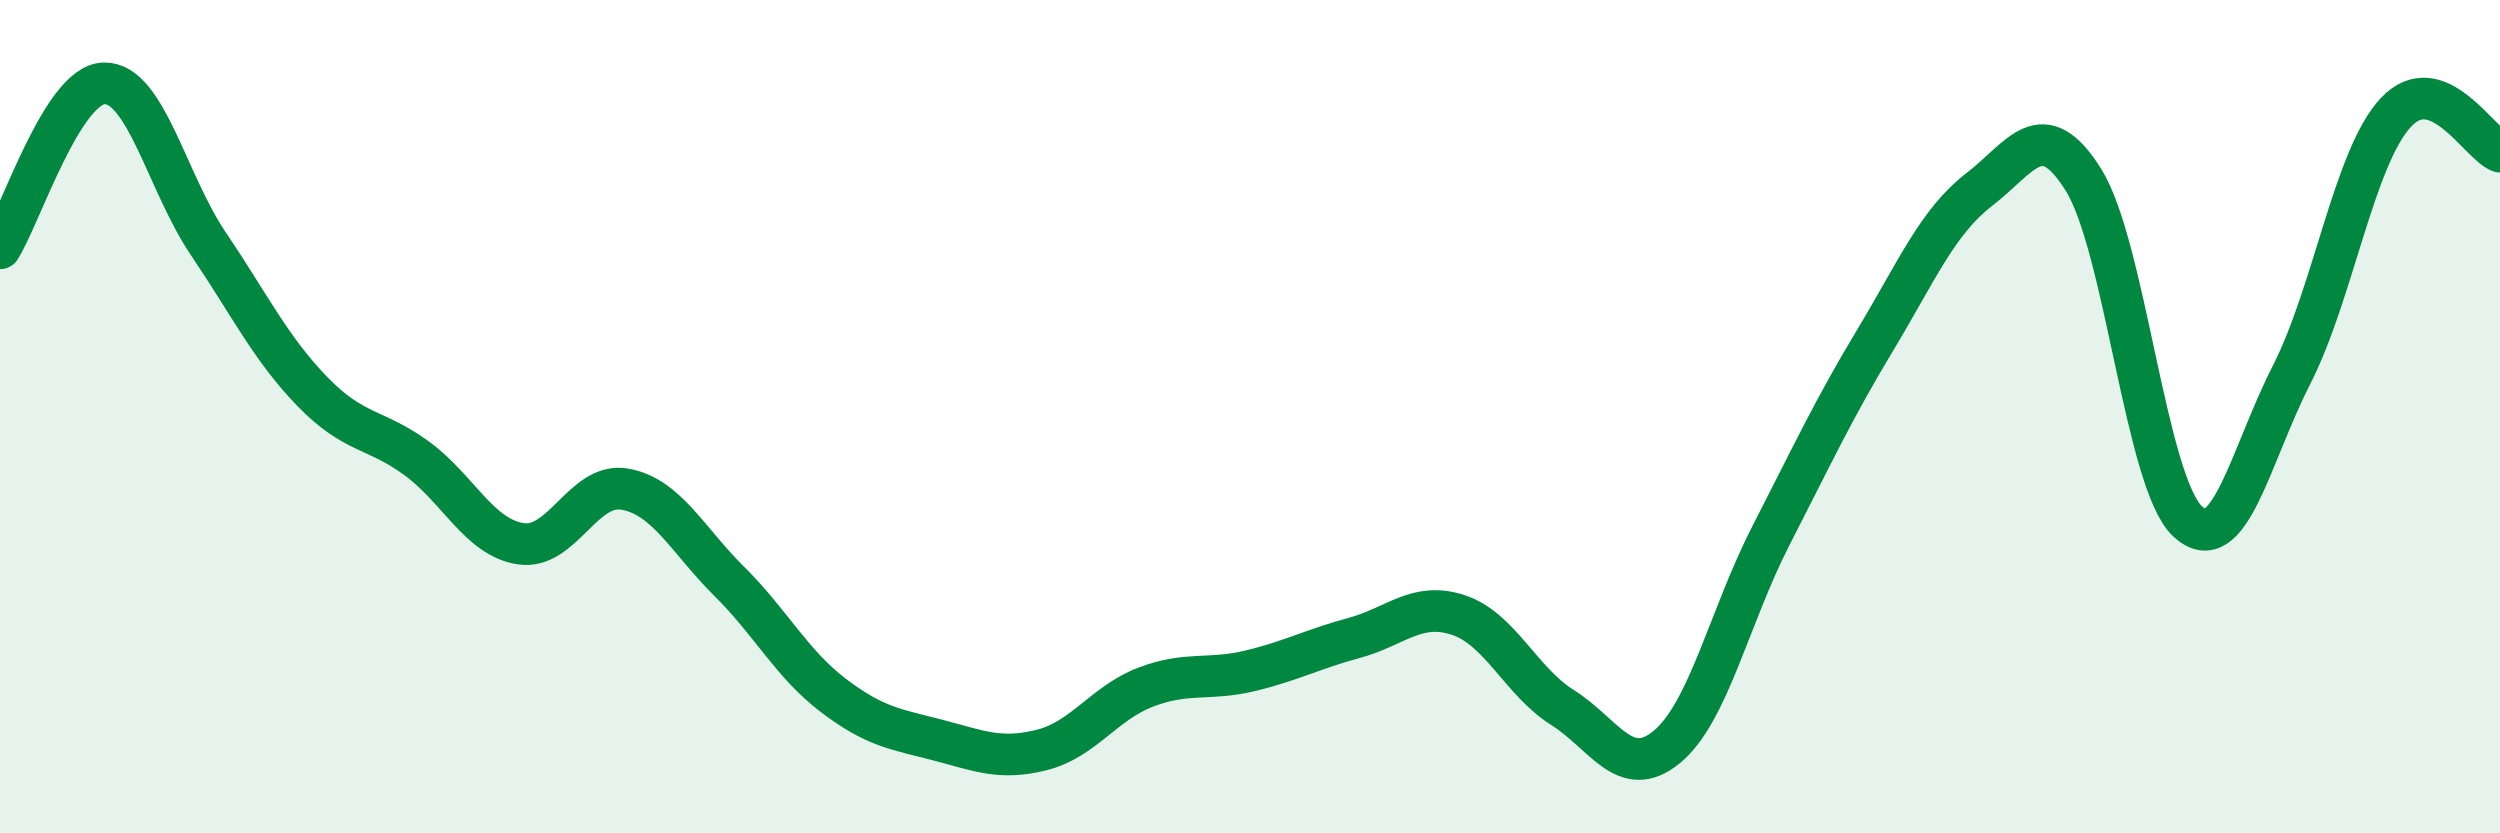 
    <svg width="60" height="20" viewBox="0 0 60 20" xmlns="http://www.w3.org/2000/svg">
      <path
        d="M 0,5.96 C 0.5,5.17 1.5,2.02 2.5,2 C 3.5,1.98 4,4.37 5,5.85 C 6,7.33 6.5,8.37 7.5,9.4 C 8.5,10.43 9,10.27 10,11 C 11,11.73 11.5,12.9 12.5,13.05 C 13.5,13.2 14,11.56 15,11.74 C 16,11.92 16.5,12.96 17.5,13.95 C 18.5,14.94 19,15.93 20,16.69 C 21,17.45 21.5,17.5 22.5,17.76 C 23.5,18.02 24,18.25 25,18 C 26,17.75 26.5,16.87 27.5,16.49 C 28.5,16.11 29,16.34 30,16.1 C 31,15.86 31.5,15.58 32.5,15.31 C 33.5,15.04 34,14.43 35,14.76 C 36,15.09 36.5,16.35 37.5,16.98 C 38.5,17.61 39,18.75 40,17.93 C 41,17.11 41.5,14.81 42.5,12.86 C 43.5,10.91 44,9.83 45,8.17 C 46,6.51 46.5,5.32 47.5,4.55 C 48.5,3.78 49,2.72 50,4.31 C 51,5.9 51.5,11.57 52.5,12.51 C 53.5,13.45 54,10.95 55,8.99 C 56,7.03 56.5,3.77 57.5,2.7 C 58.5,1.63 59.5,3.45 60,3.64L60 20L0 20Z"
        fill="#008740"
        opacity="0.1"
        stroke-linecap="round"
        stroke-linejoin="round"
      />
      <path
        d="M 0,5.96 C 0.5,5.17 1.5,2.02 2.5,2 C 3.5,1.98 4,4.37 5,5.85 C 6,7.33 6.5,8.37 7.5,9.4 C 8.5,10.43 9,10.27 10,11 C 11,11.73 11.5,12.9 12.5,13.05 C 13.5,13.2 14,11.56 15,11.74 C 16,11.92 16.5,12.96 17.5,13.95 C 18.5,14.94 19,15.93 20,16.69 C 21,17.45 21.5,17.5 22.5,17.76 C 23.5,18.02 24,18.25 25,18 C 26,17.75 26.5,16.87 27.5,16.49 C 28.5,16.11 29,16.34 30,16.1 C 31,15.86 31.5,15.58 32.5,15.31 C 33.5,15.04 34,14.43 35,14.76 C 36,15.09 36.5,16.35 37.5,16.98 C 38.5,17.61 39,18.75 40,17.93 C 41,17.11 41.5,14.81 42.5,12.86 C 43.5,10.91 44,9.83 45,8.17 C 46,6.51 46.5,5.32 47.5,4.55 C 48.5,3.78 49,2.72 50,4.31 C 51,5.9 51.5,11.57 52.5,12.51 C 53.5,13.45 54,10.95 55,8.99 C 56,7.03 56.5,3.77 57.5,2.7 C 58.5,1.63 59.5,3.45 60,3.64"
        stroke="#008740"
        stroke-width="1"
        fill="none"
        stroke-linecap="round"
        stroke-linejoin="round"
      />
    </svg>
  